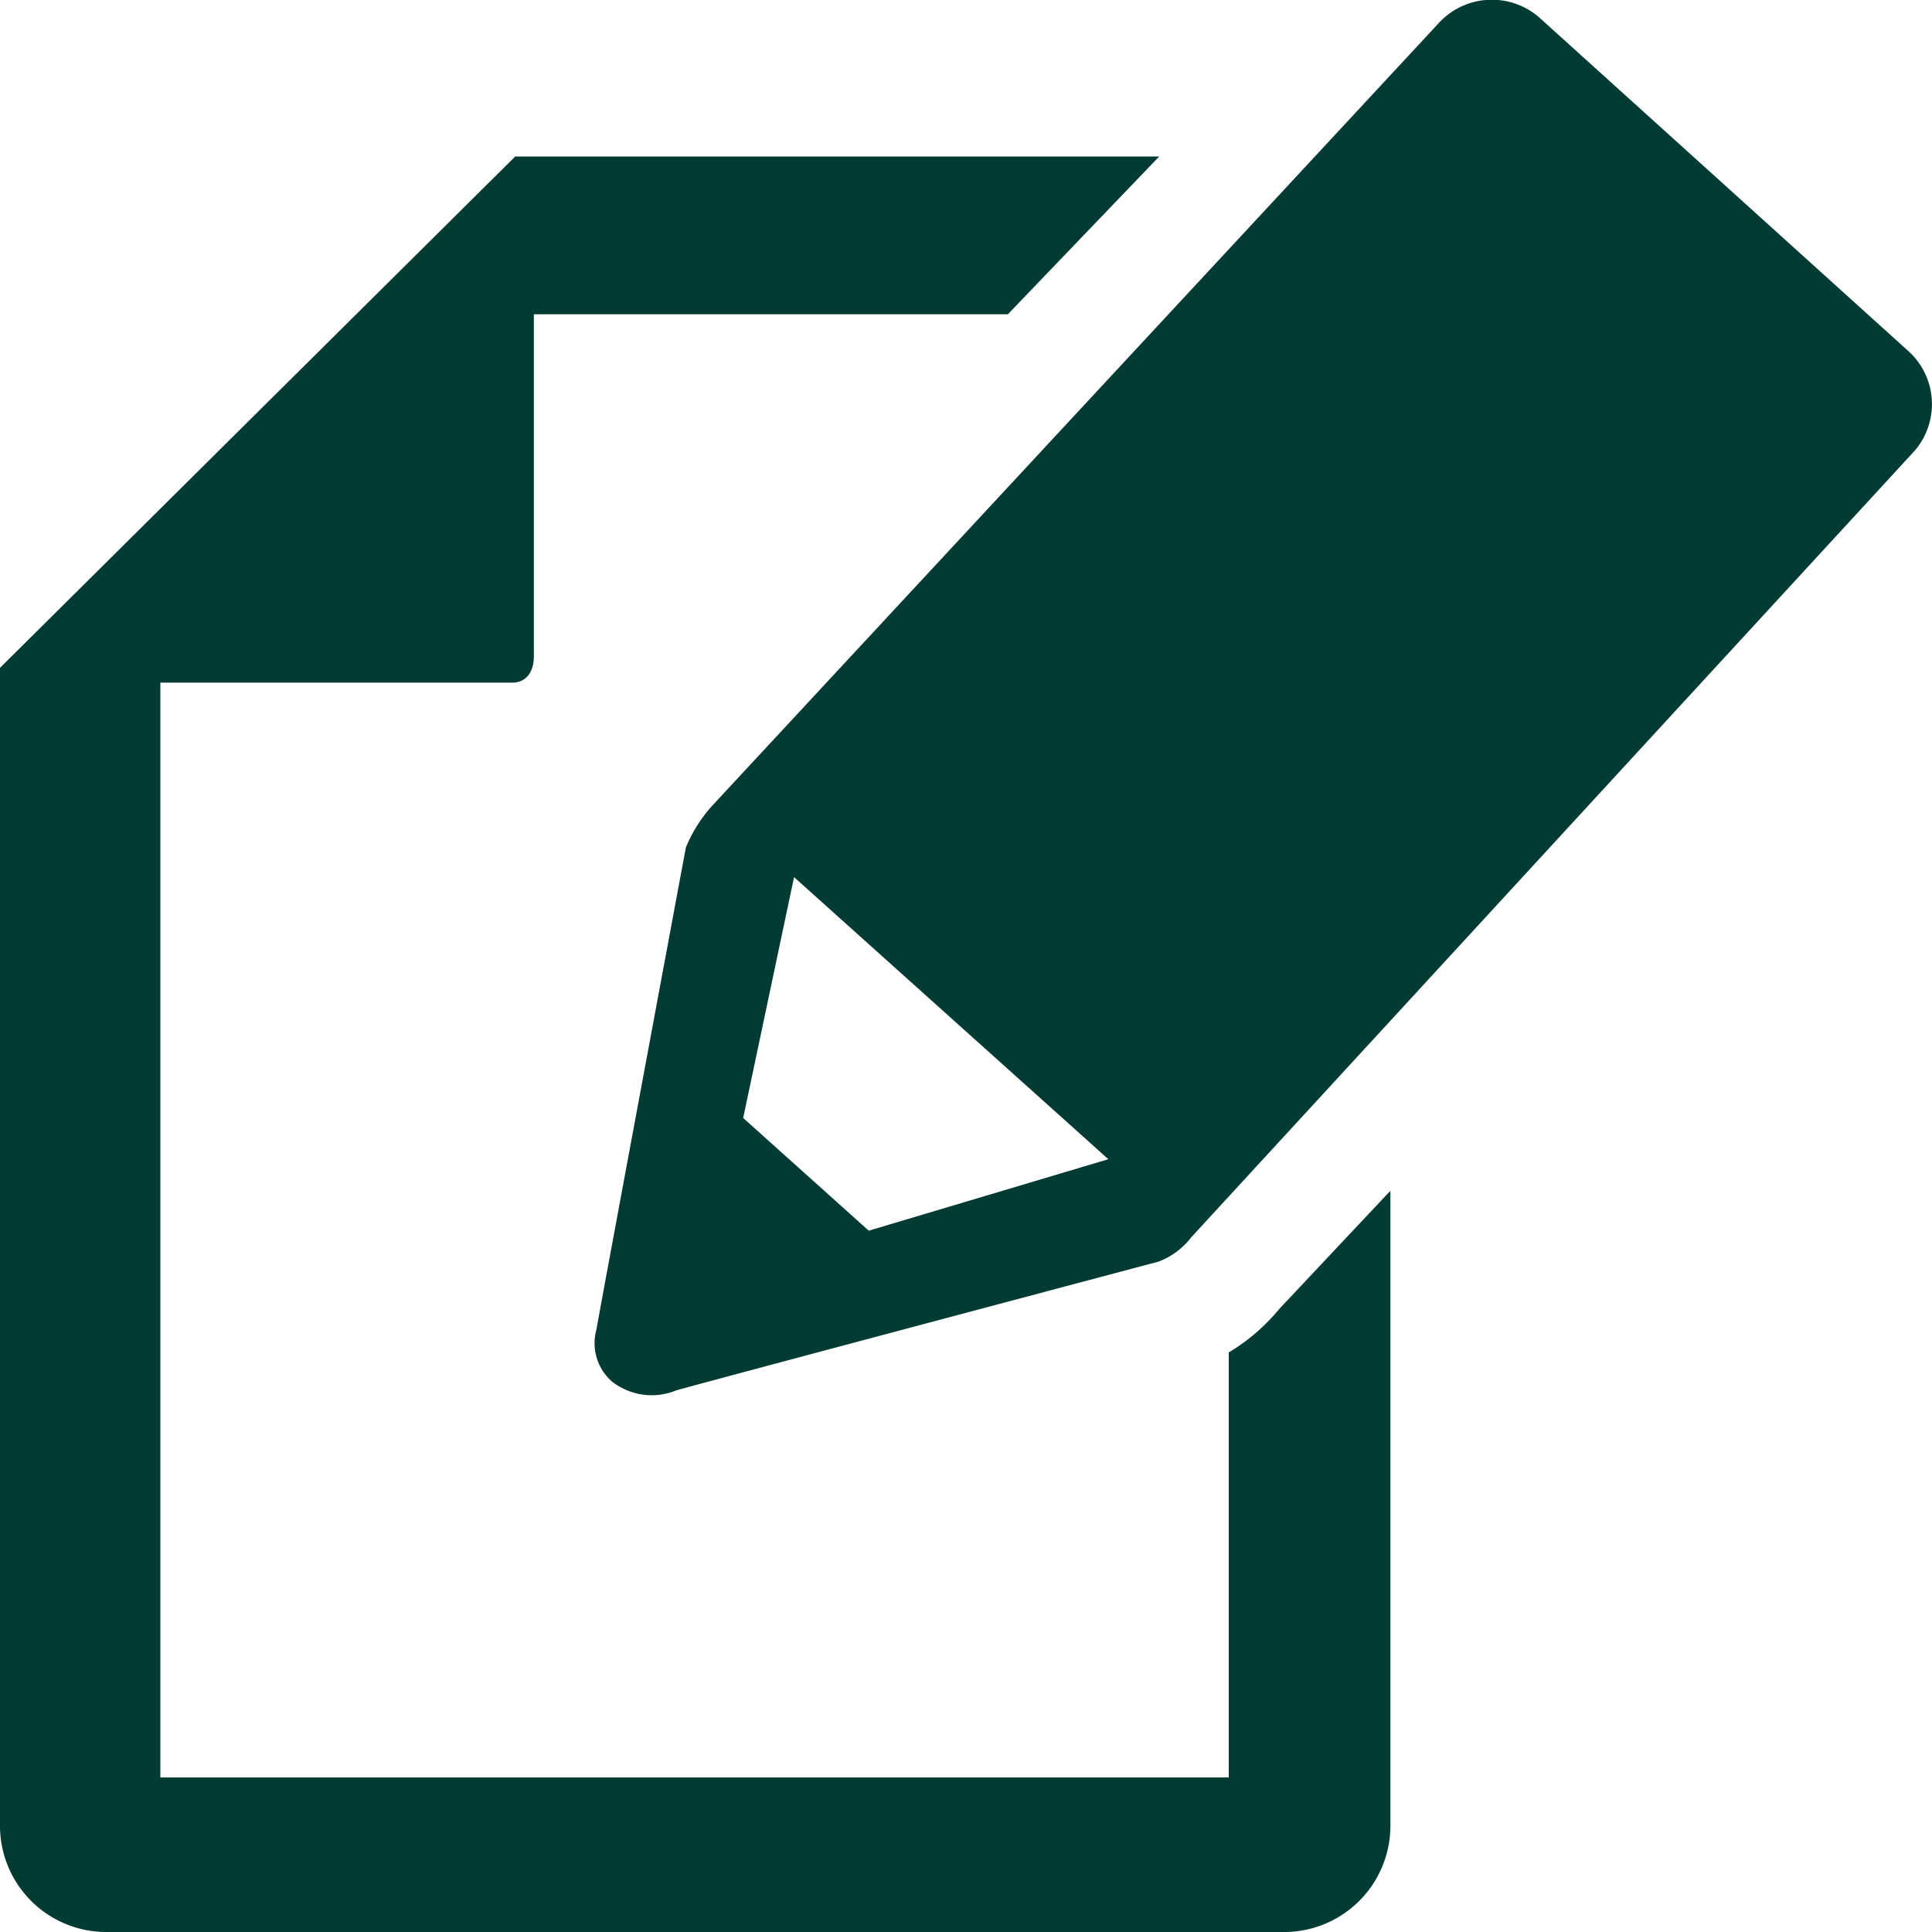 <svg xmlns="http://www.w3.org/2000/svg" viewBox="0 0 30 30"><title>Asset 1</title><g id="Layer_2" data-name="Layer 2"><g id="Layer_1-2" data-name="Layer 1"><path d="M22.33.37,11.06,12.51a2.25,2.25,0,0,0-.41.65S9.32,20.3,9.26,20.65a.79.79,0,0,0,.24.8,1,1,0,0,0,1,.14c.49-.14,7.49-2,7.49-2a1.16,1.16,0,0,0,.51-.38L29.73,7a1.11,1.11,0,0,0-.11-1.56L23.9.27A1.12,1.12,0,0,0,22.33.37Zm-10,13.25L17.21,18l-3.72,1.11-1.95-1.75Zm9.26,4.87v9.87A1.65,1.65,0,0,1,19.91,30H1.66A1.65,1.65,0,0,1,0,28.37v-18L8,2.43h10L15.65,4.88H8.29v5.31c0,.22-.1.41-.34.41H2.49v17H19.08V21a3,3,0,0,0,.78-.67Z" style="fill:#023b33"/></g></g></svg>